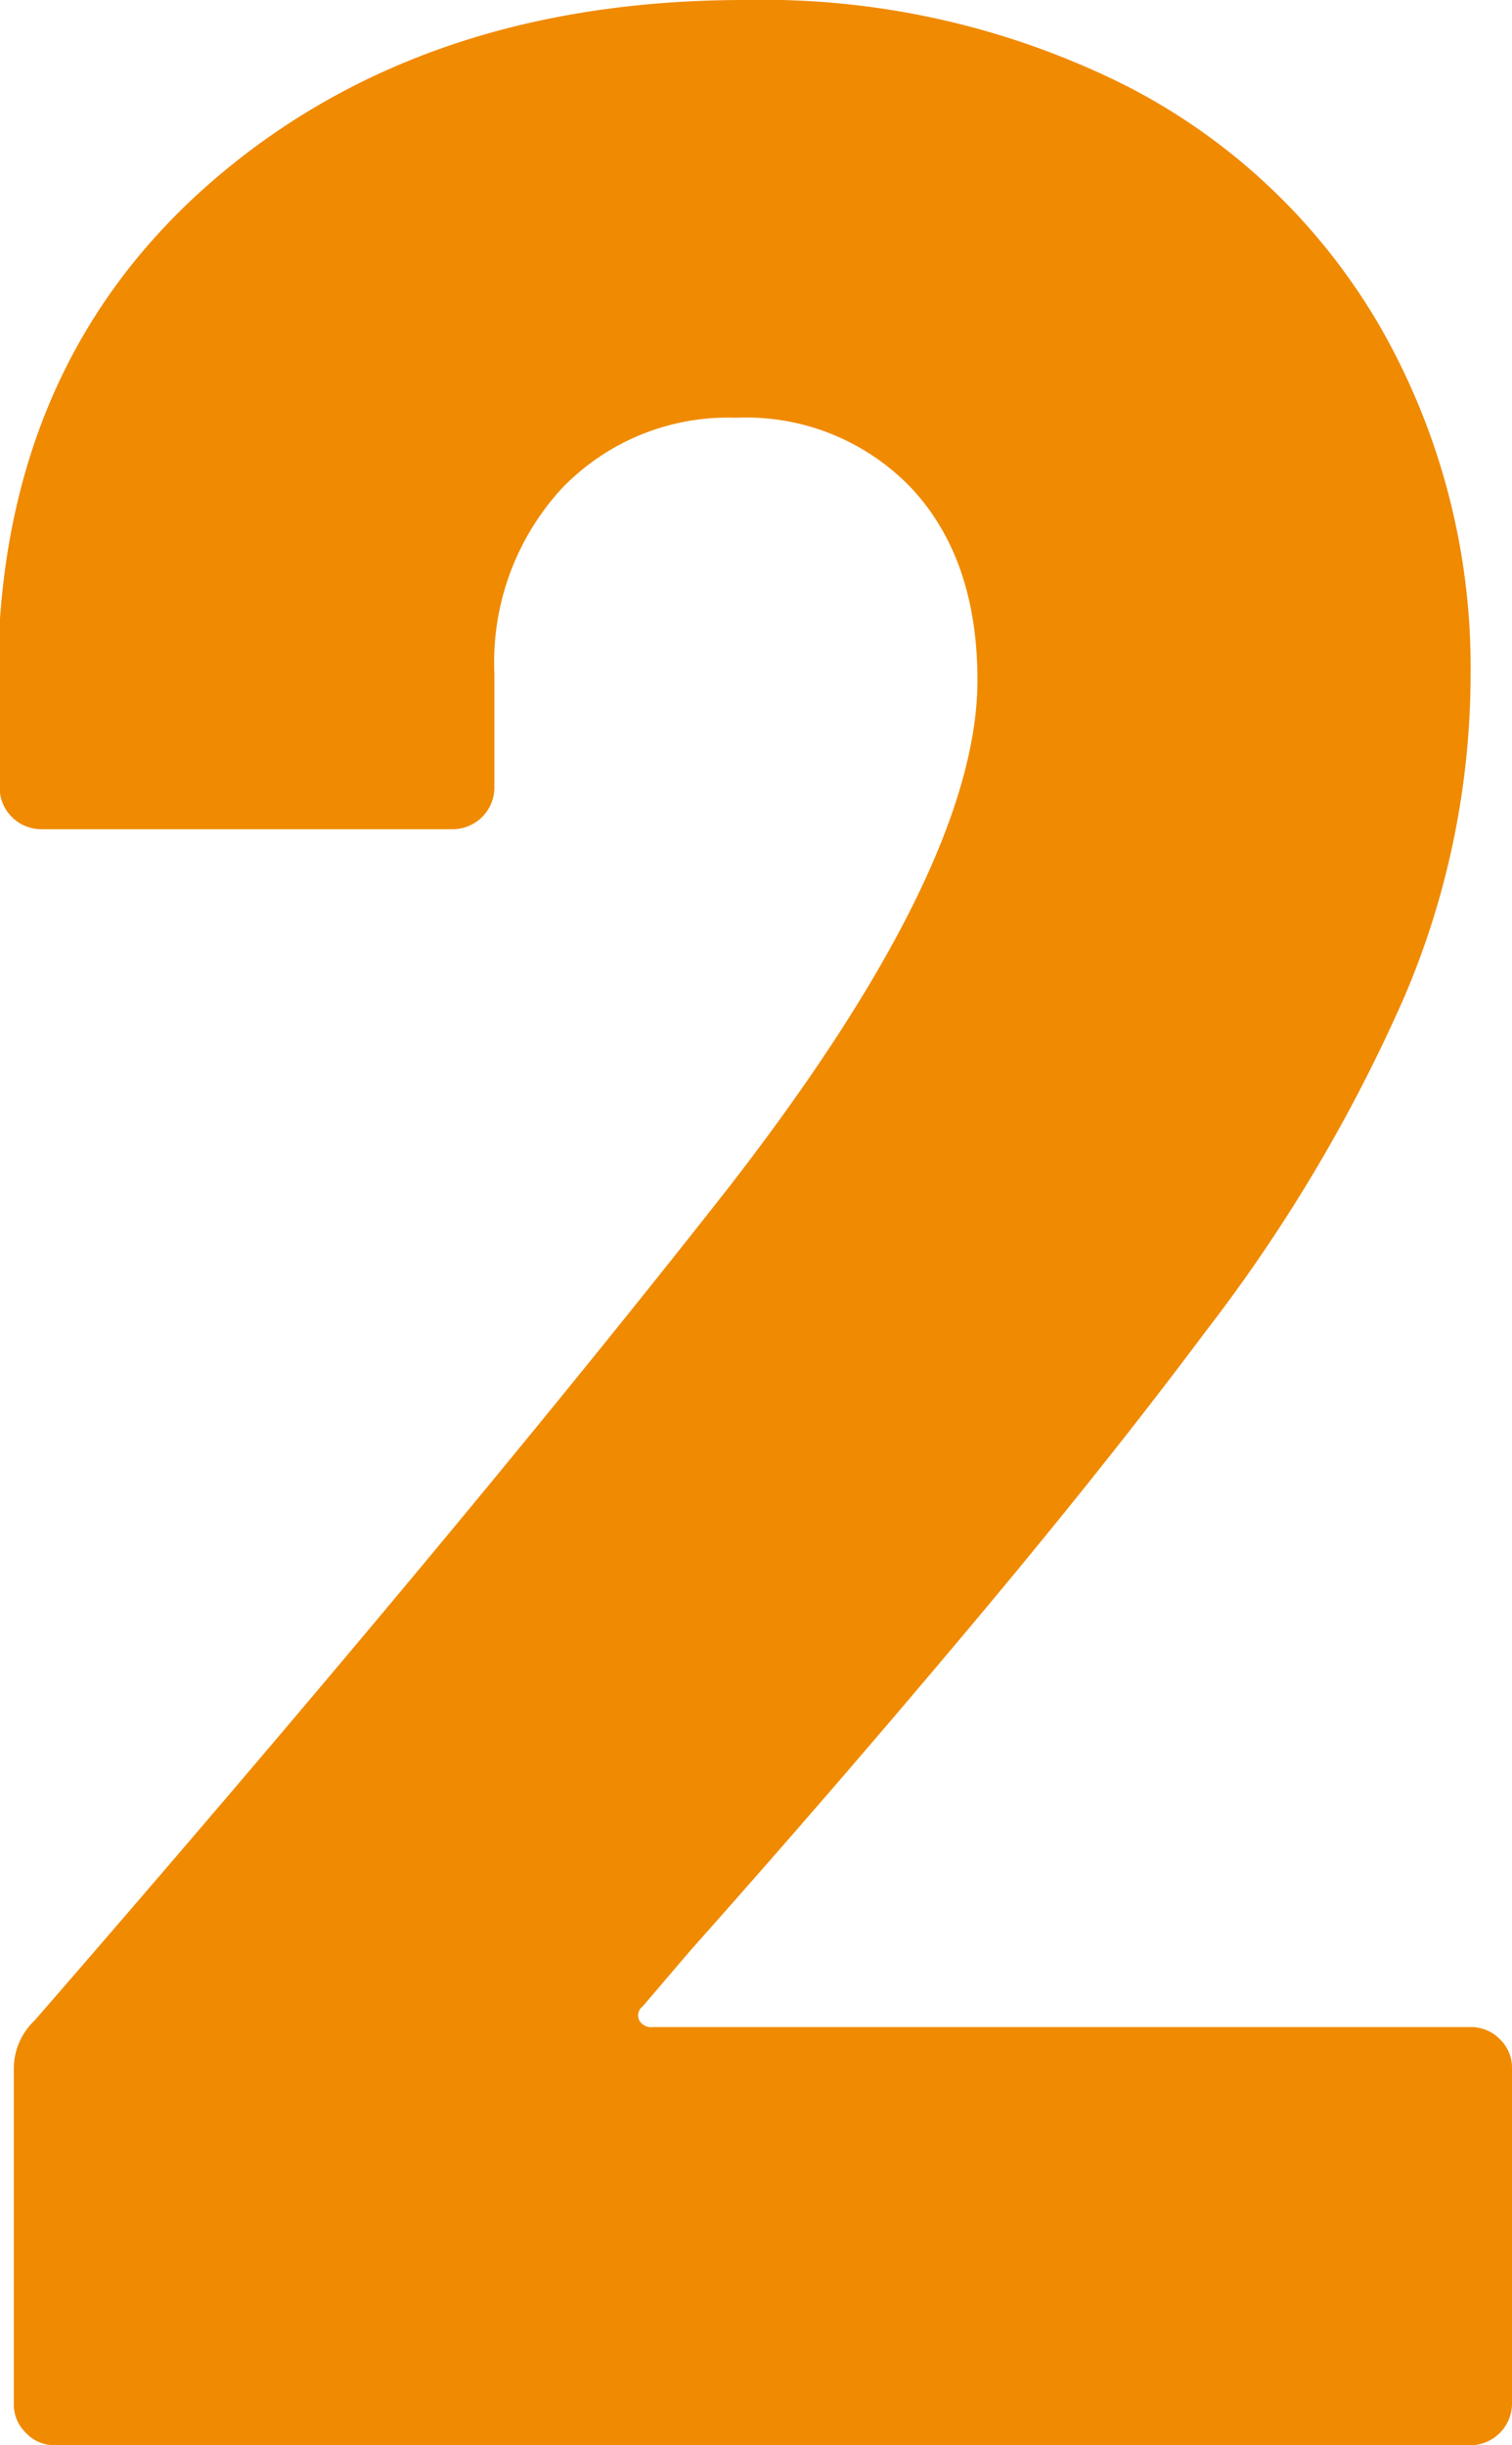 <svg xmlns="http://www.w3.org/2000/svg" viewBox="0 0 72.27 116.82"><defs><style>.cls-1{fill:#f08a00;}</style></defs><g id="Ebene_2" data-name="Ebene 2"><g id="Ebene_1-2" data-name="Ebene 1"><path class="cls-1" d="M6.52,139.67a1.88,1.88,0,0,1-.58-1.4v-16a3.17,3.17,0,0,1,1-2.31Q26.89,97,40.09,80.19,52,64.85,52,55.93q0-5.77-3.13-9.15a10.92,10.92,0,0,0-8.42-3.39,11,11,0,0,0-8.33,3.39,12.27,12.27,0,0,0-3.21,8.82v5.45a2,2,0,0,1-2,2H7.26a2,2,0,0,1-2-2V53.29Q6.11,39.78,16,31.6t24.92-8.17a38.69,38.69,0,0,1,18.23,4.12A29.58,29.58,0,0,1,71.28,39.1a32.72,32.72,0,0,1,4.29,16.67A39.26,39.26,0,0,1,72.43,71a76.3,76.3,0,0,1-9.56,16.09q-4.8,6.43-11.39,14.27t-13.2,15.26L36,119.29a.54.54,0,0,0-.17.66.65.65,0,0,0,.66.33H75.57a1.92,1.92,0,0,1,1.4.58,1.89,1.89,0,0,1,.58,1.4v16a2,2,0,0,1-2,2H7.92A1.88,1.88,0,0,1,6.52,139.67Z" transform="translate(-5.28 -23.43)"/></g></g></svg>